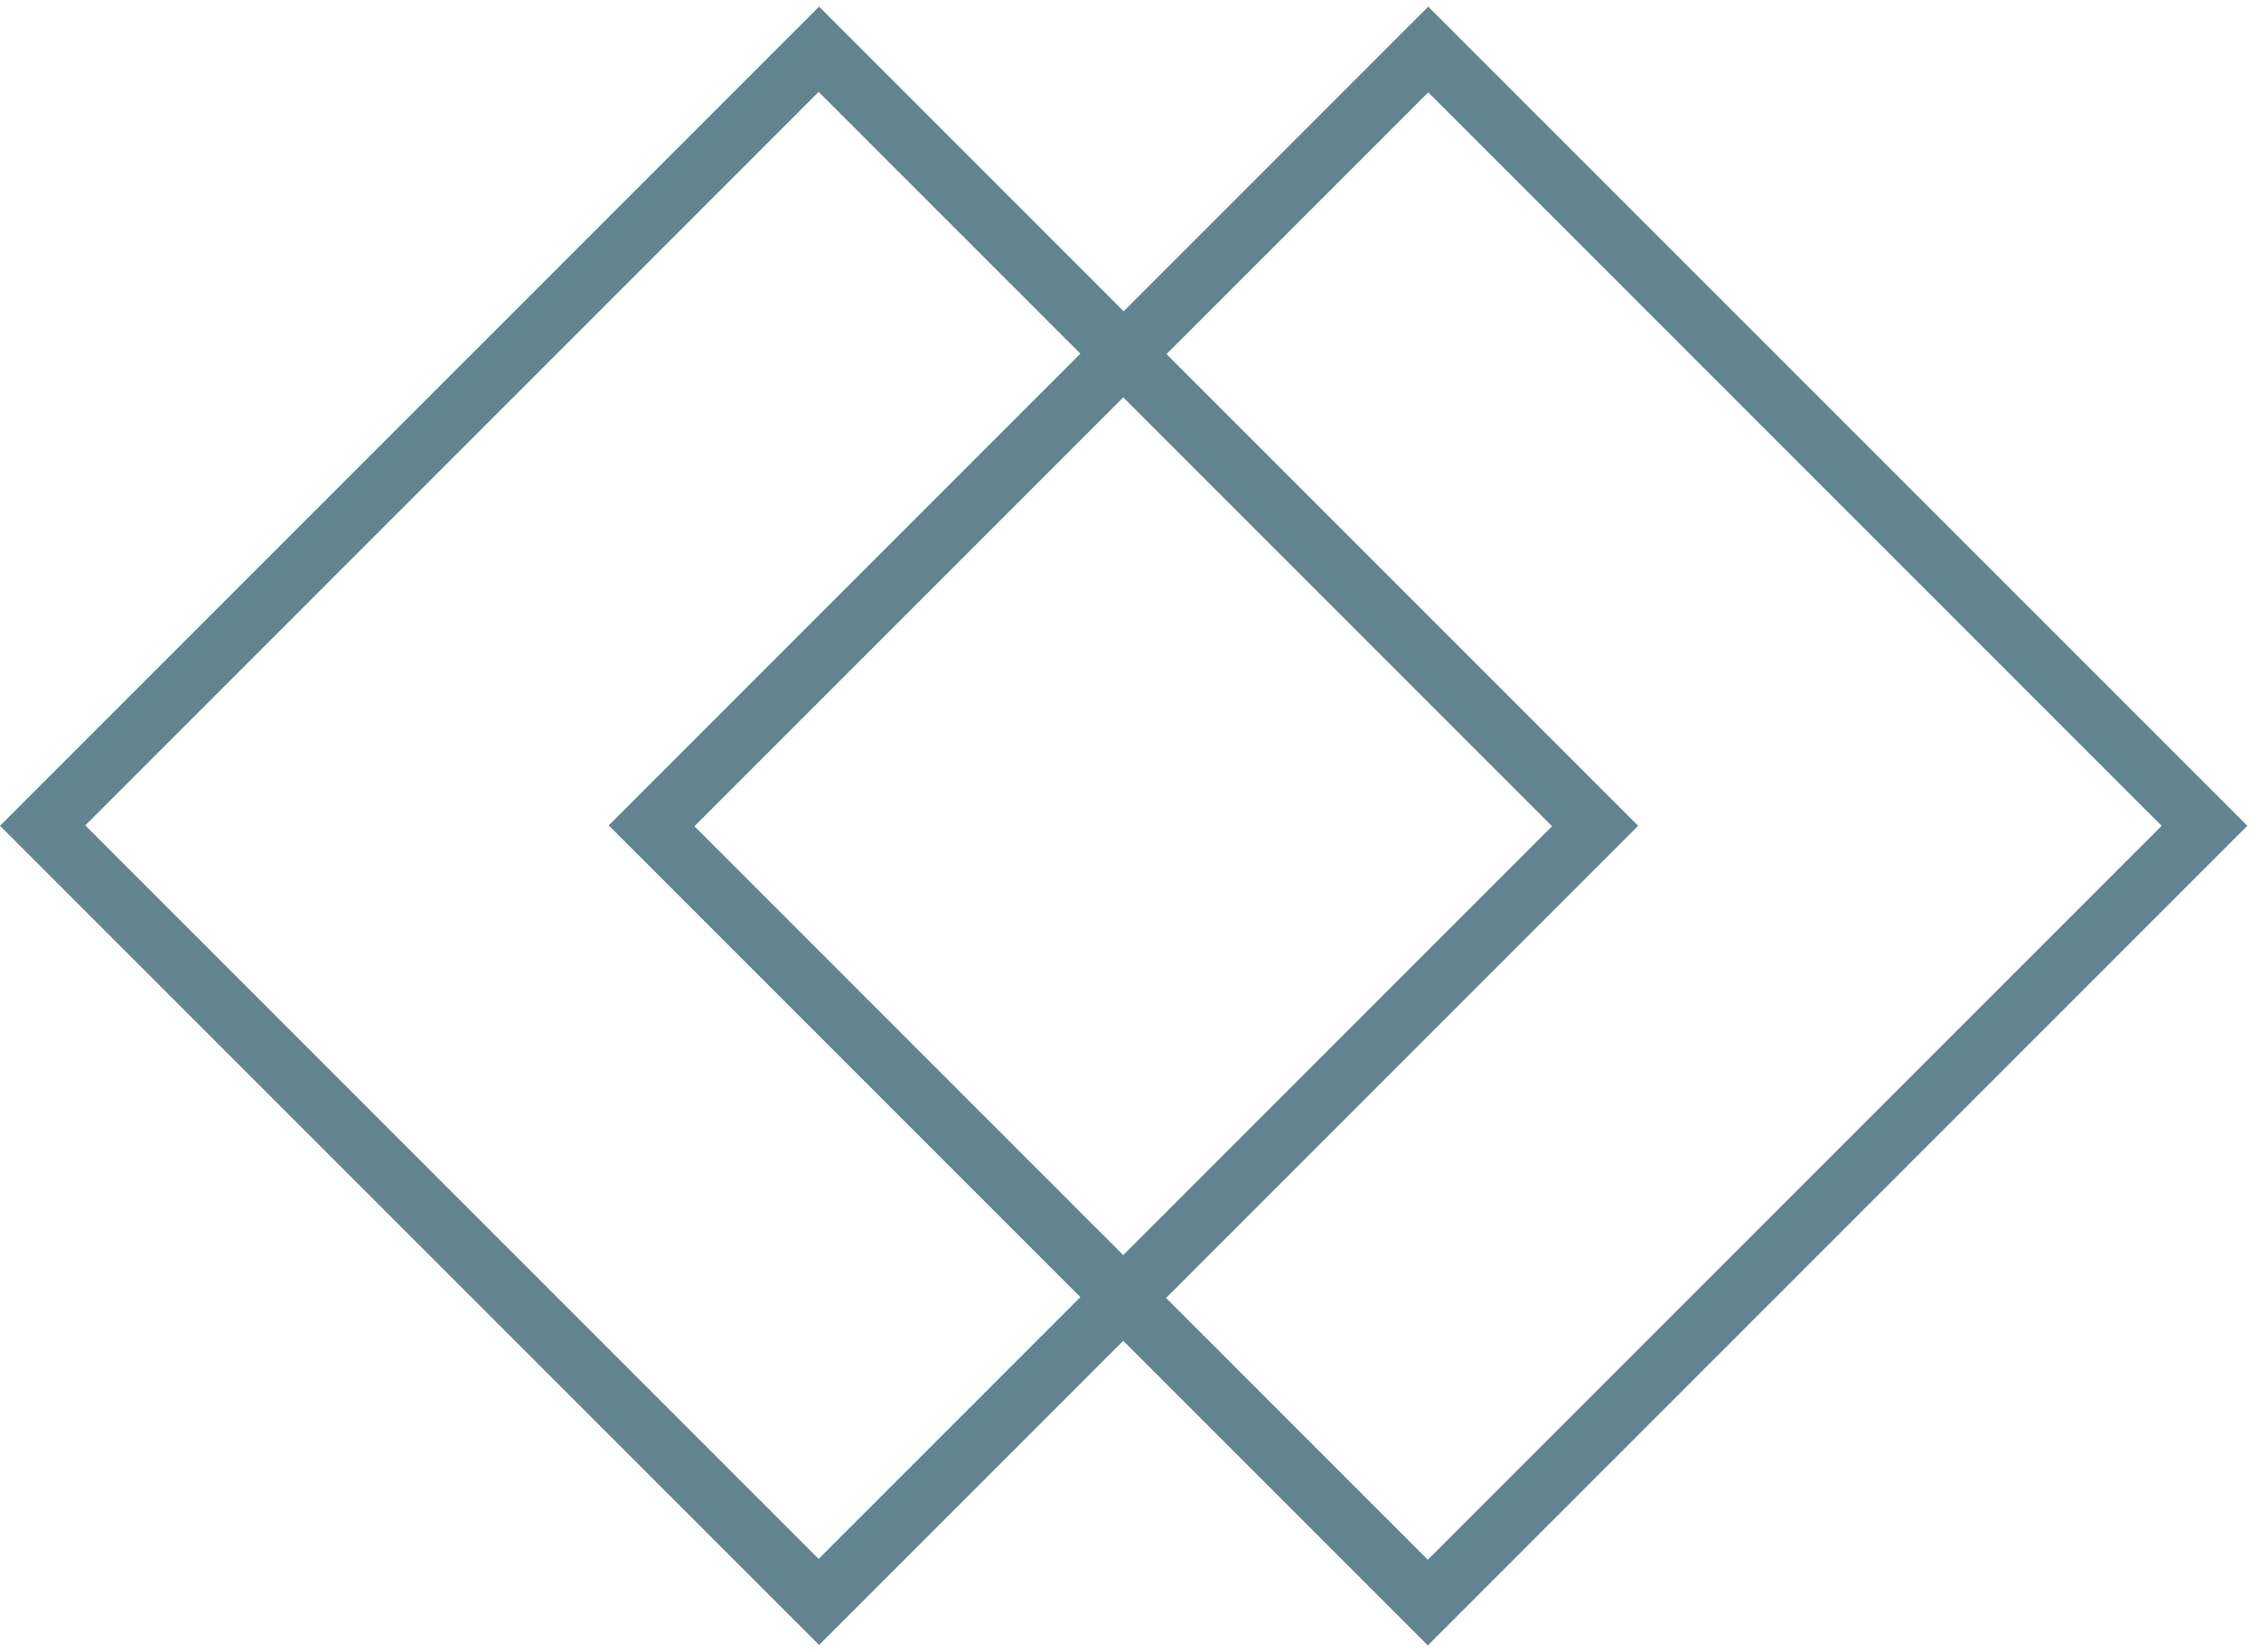 <svg width="145" height="106" viewBox="0 0 145 106" fill="none" xmlns="http://www.w3.org/2000/svg">
<path opacity="0.8" d="M72.098 86.052L91.648 105.602L144.25 53L91.675 0.426L72.125 19.976L52.575 0.426L0 53L52.575 105.574L72.125 86.024L72.098 86.052ZM91.675 5.925L138.751 53L91.648 100.103L74.847 83.302L105.149 53L74.875 22.726L91.675 5.925ZM72.098 80.552L44.573 53.028L72.098 25.503L99.622 53.028L72.098 80.552ZM5.445 53L52.547 5.897L69.348 22.698L39.074 52.972L69.348 83.247L52.547 100.048L5.445 52.945V53Z" fill="#3B6675"/>
</svg>
